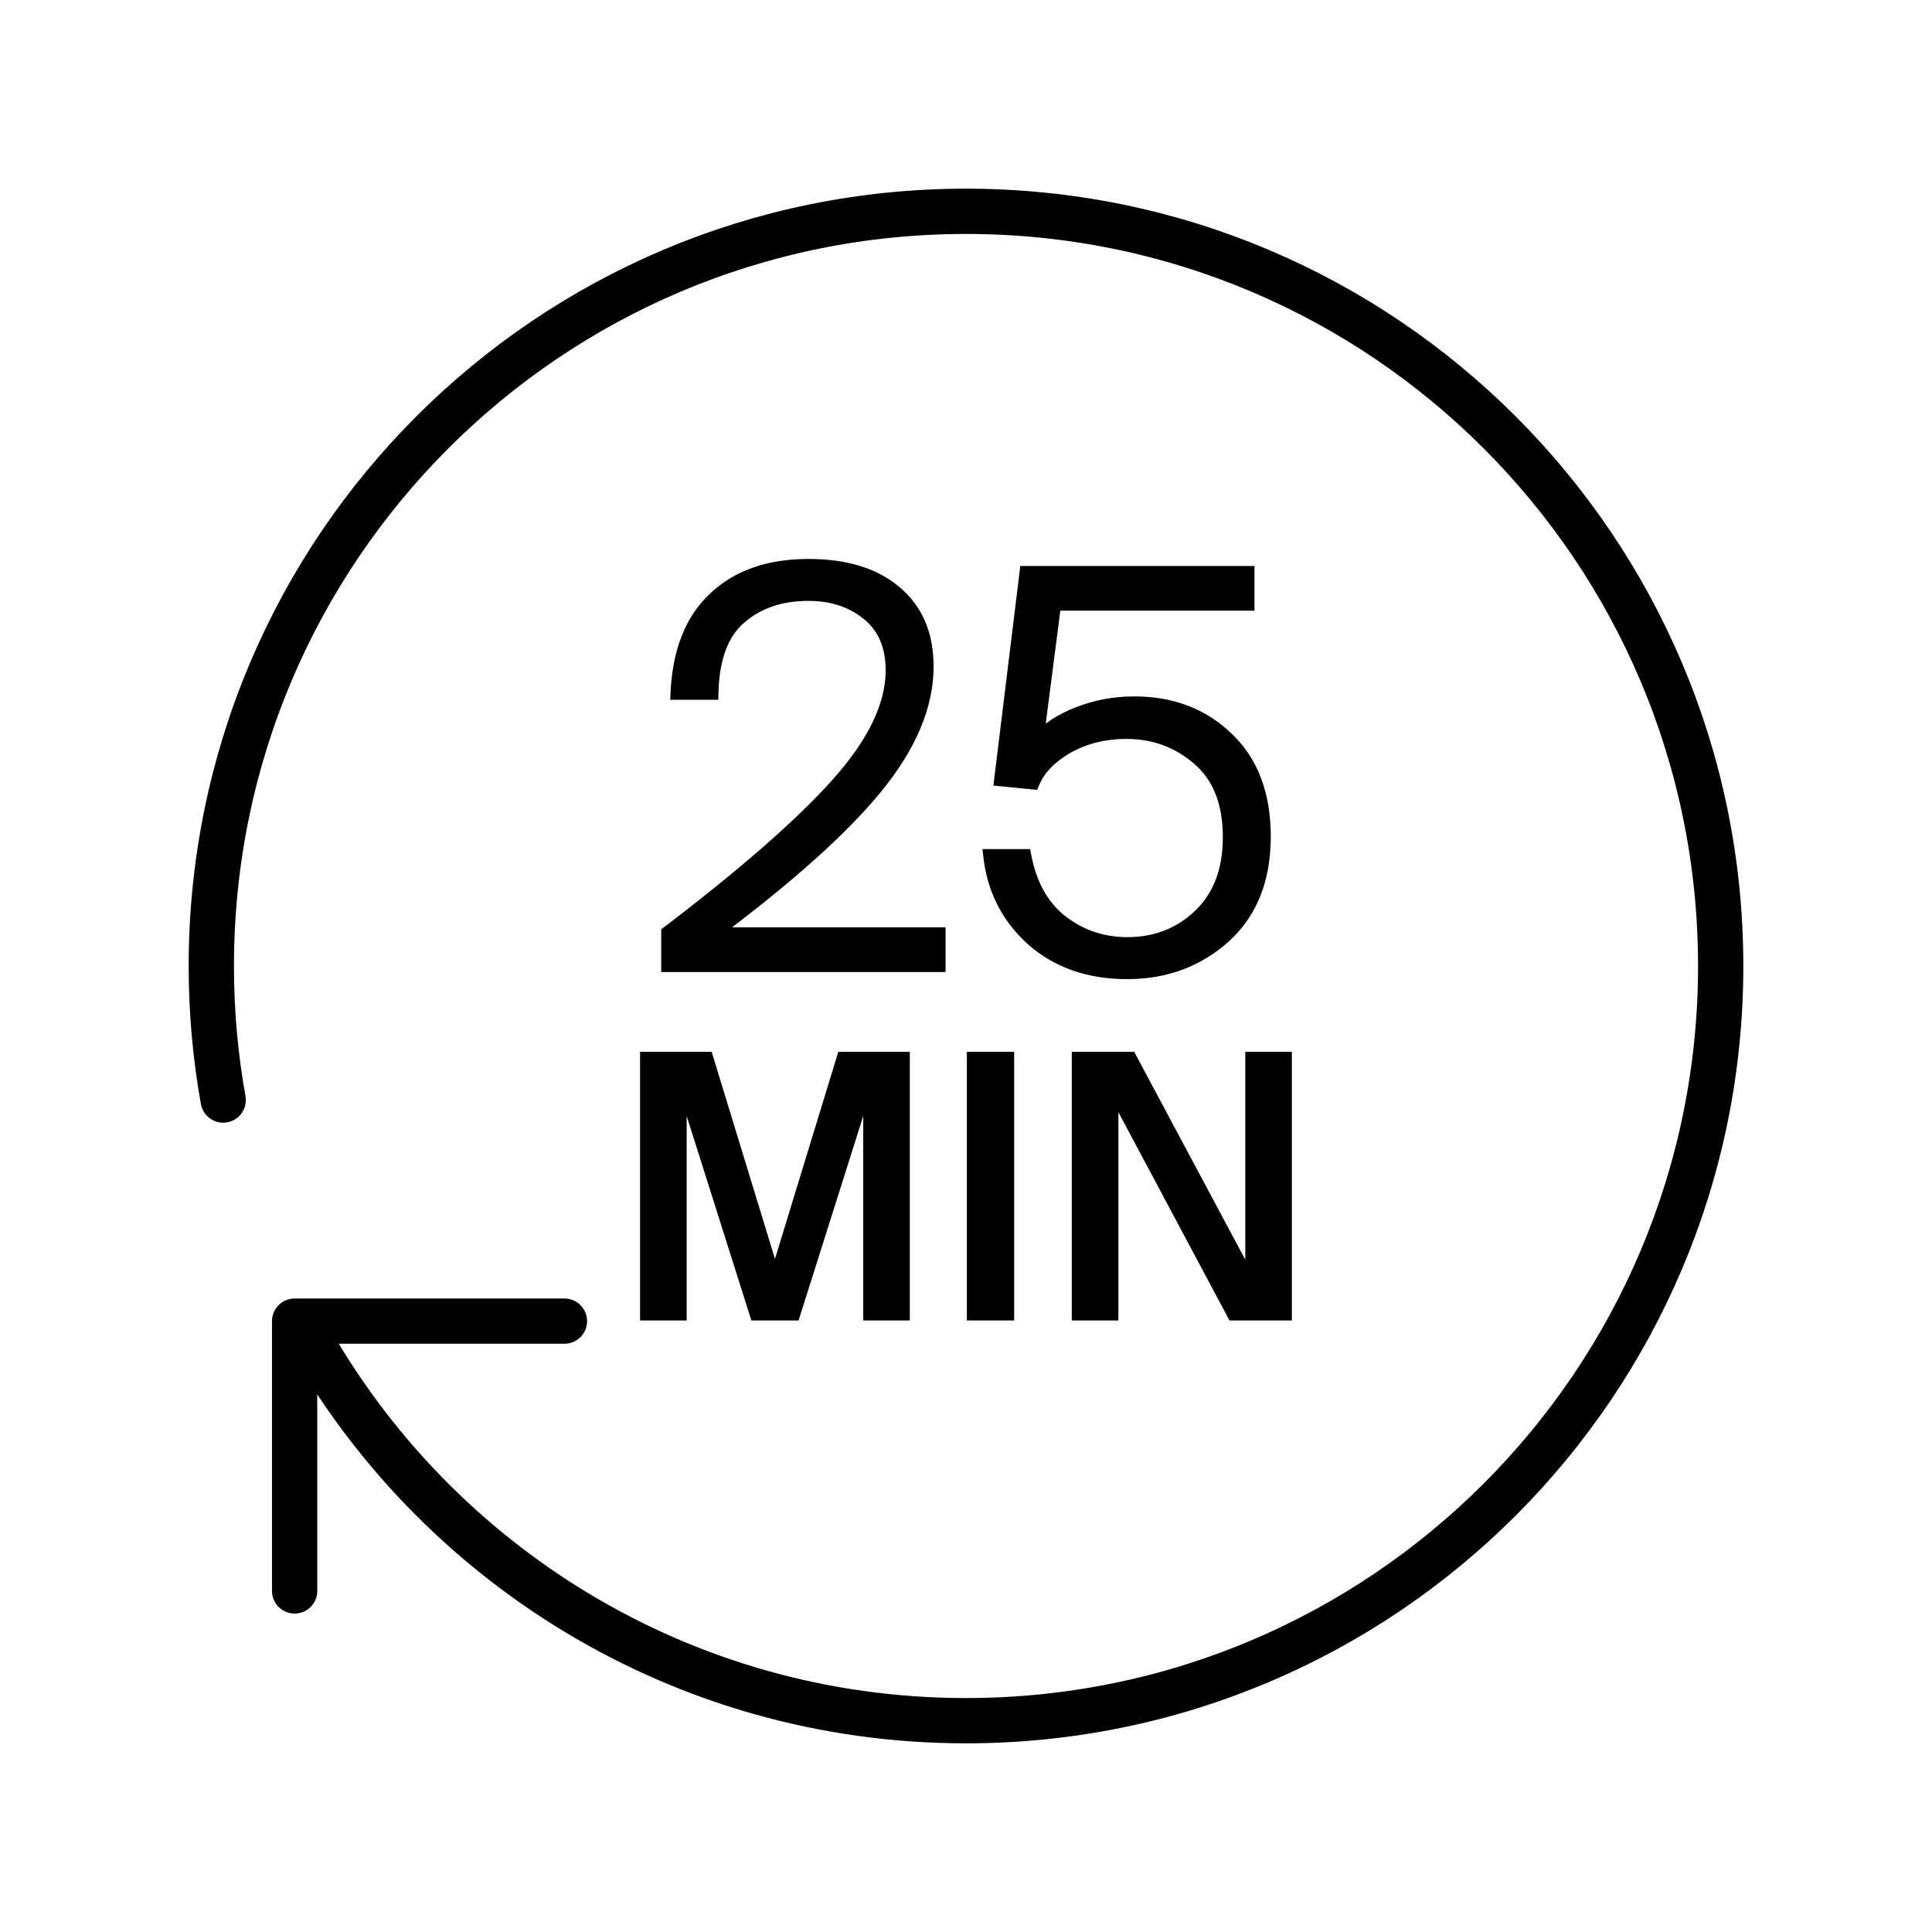 <svg width="48" height="48" viewBox="0 0 48 48" fill="none" xmlns="http://www.w3.org/2000/svg">
<path d="M19.254 31.535L20.883 26.207H22.529V32.731H21.521V27.242L19.785 32.731H18.723L16.985 27.242V32.731H15.977V26.207H17.625L19.254 31.535ZM25.122 32.731H24.096V26.207H25.122V32.731ZM31.014 31.598V26.207H32.022V32.731H30.591L27.711 27.332V32.731H26.703V26.207H28.134L31.014 31.598Z" fill="black"/>
<path d="M19.254 31.535L19.182 31.557L19.254 31.792L19.326 31.557L19.254 31.535ZM20.883 26.207V26.132H20.827L20.811 26.185L20.883 26.207ZM22.529 26.207H22.604V26.132H22.529V26.207ZM22.529 32.731V32.806H22.604V32.731H22.529ZM21.521 32.731H21.447V32.806H21.521V32.731ZM21.521 27.242H21.596L21.45 27.22L21.521 27.242ZM19.785 32.731V32.806H19.84L19.857 32.754L19.785 32.731ZM18.723 32.731L18.651 32.754L18.668 32.806H18.723V32.731ZM16.985 27.242L17.057 27.22L16.91 27.242H16.985ZM16.985 32.731V32.806H17.06V32.731H16.985ZM15.977 32.731H15.902V32.806H15.977V32.731ZM15.977 26.207V26.132H15.902V26.207H15.977ZM17.625 26.207L17.697 26.185L17.68 26.132H17.625V26.207ZM25.122 32.731V32.806H25.197V32.731H25.122ZM24.096 32.731H24.021V32.806H24.096V32.731ZM24.096 26.207V26.132H24.021V26.207H24.096ZM25.122 26.207H25.197V26.132H25.122V26.207ZM31.014 31.598L30.948 31.633L31.089 31.598H31.014ZM31.014 26.207V26.132H30.939V26.207H31.014ZM32.022 26.207H32.096V26.132H32.022V26.207ZM32.022 32.731V32.806H32.096V32.731H32.022ZM30.591 32.731L30.525 32.767L30.546 32.806H30.591V32.731ZM27.711 27.332L27.777 27.297L27.636 27.332H27.711ZM27.711 32.731V32.806H27.786V32.731H27.711ZM26.703 32.731H26.628V32.806H26.703V32.731ZM26.703 26.207V26.132H26.628V26.207H26.703ZM28.134 26.207L28.2 26.172L28.179 26.132H28.134V26.207ZM19.254 31.535L19.326 31.557L20.954 26.229L20.883 26.207L20.811 26.185L19.182 31.513L19.254 31.535ZM20.883 26.207V26.282H22.529V26.207V26.132H20.883V26.207ZM22.529 26.207H22.454V32.731H22.529H22.604V26.207H22.529ZM22.529 32.731V32.656H21.521V32.731V32.806H22.529V32.731ZM21.521 32.731H21.596V27.242H21.521H21.447V32.731H21.521ZM21.521 27.242L21.45 27.22L19.714 32.709L19.785 32.731L19.857 32.754L21.593 27.265L21.521 27.242ZM19.785 32.731V32.656H18.723V32.731V32.806H19.785V32.731ZM18.723 32.731L18.794 32.709L17.057 27.22L16.985 27.242L16.914 27.265L18.651 32.754L18.723 32.731ZM16.985 27.242H16.91V32.731H16.985H17.06V27.242H16.985ZM16.985 32.731V32.656H15.977V32.731V32.806H16.985V32.731ZM15.977 32.731H16.052V26.207H15.977H15.902V32.731H15.977ZM15.977 26.207V26.282H17.625V26.207V26.132H15.977V26.207ZM17.625 26.207L17.553 26.229L19.182 31.557L19.254 31.535L19.326 31.513L17.697 26.185L17.625 26.207ZM25.122 32.731V32.656H24.096V32.731V32.806H25.122V32.731ZM24.096 32.731H24.171V26.207H24.096H24.021V32.731H24.096ZM24.096 26.207V26.282H25.122V26.207V26.132H24.096V26.207ZM25.122 26.207H25.047V32.731H25.122H25.197V26.207H25.122ZM31.014 31.598H31.089V26.207H31.014H30.939V31.598H31.014ZM31.014 26.207V26.282H32.022V26.207V26.132H31.014V26.207ZM32.022 26.207H31.947V32.731H32.022H32.096V26.207H32.022ZM32.022 32.731V32.656H30.591V32.731V32.806H32.022V32.731ZM30.591 32.731L30.657 32.696L27.777 27.297L27.711 27.332L27.645 27.367L30.525 32.767L30.591 32.731ZM27.711 27.332H27.636V32.731H27.711H27.786V27.332H27.711ZM27.711 32.731V32.656H26.703V32.731V32.806H27.711V32.731ZM26.703 32.731H26.778V26.207H26.703H26.628V32.731H26.703ZM26.703 26.207V26.282H28.134V26.207V26.132H26.703V26.207ZM28.134 26.207L28.068 26.242L30.948 31.633L31.014 31.598L31.08 31.562L28.2 26.172L28.134 26.207Z" fill="black"/>
<path d="M31.017 15.023H26.211L25.779 18.37C26.013 18.1 26.35 17.88 26.791 17.709C27.232 17.538 27.696 17.452 28.182 17.452C29.118 17.452 29.892 17.75 30.504 18.344C31.116 18.929 31.422 19.743 31.422 20.787C31.422 21.849 31.089 22.681 30.423 23.284C29.757 23.878 28.951 24.176 28.006 24.176C27.052 24.176 26.265 23.901 25.644 23.352C25.023 22.794 24.667 22.092 24.577 21.246H25.469C25.604 21.966 25.905 22.51 26.373 22.879C26.85 23.248 27.394 23.433 28.006 23.433C28.717 23.433 29.316 23.198 29.802 22.73C30.288 22.263 30.531 21.619 30.531 20.801C30.531 19.946 30.278 19.302 29.774 18.87C29.27 18.429 28.672 18.208 27.98 18.208C27.439 18.208 26.953 18.33 26.521 18.573C26.099 18.816 25.815 19.113 25.671 19.464L24.848 19.383L25.481 14.212H31.017V15.023ZM20.088 14.037C21.006 14.037 21.726 14.257 22.248 14.698C22.779 15.139 23.045 15.761 23.045 16.561C23.045 17.534 22.621 18.537 21.775 19.572C20.938 20.598 19.593 21.804 17.739 23.189H23.342V24H16.578V23.163C18.504 21.696 19.913 20.463 20.804 19.464C21.704 18.456 22.154 17.52 22.154 16.656C22.154 16.053 21.956 15.59 21.56 15.266C21.164 14.942 20.673 14.779 20.088 14.779C19.395 14.779 18.829 14.973 18.388 15.36C17.947 15.738 17.717 16.363 17.699 17.236H16.808C16.853 16.192 17.163 15.4 17.739 14.86C18.315 14.311 19.098 14.037 20.088 14.037Z" fill="black"/>
<path d="M31.017 15.023V15.172H31.167V15.023H31.017ZM26.211 15.023V14.873H26.079L26.062 15.003L26.211 15.023ZM25.779 18.37L25.631 18.351L25.567 18.844L25.893 18.468L25.779 18.37ZM26.791 17.709L26.737 17.569L26.737 17.569L26.791 17.709ZM28.182 17.452V17.302H28.182L28.182 17.452ZM30.504 18.344L30.399 18.451L30.4 18.452L30.504 18.344ZM31.422 20.787L31.572 20.787V20.787H31.422ZM30.423 23.284L30.523 23.396L30.523 23.395L30.423 23.284ZM28.006 24.176L28.006 24.326H28.006V24.176ZM25.644 23.352L25.543 23.463L25.544 23.464L25.644 23.352ZM24.577 21.246V21.096H24.41L24.428 21.262L24.577 21.246ZM25.469 21.246L25.616 21.218L25.593 21.096H25.469V21.246ZM26.373 22.879L26.28 22.997L26.281 22.998L26.373 22.879ZM28.006 23.433L28.006 23.583H28.006V23.433ZM29.802 22.73L29.906 22.838L29.906 22.838L29.802 22.73ZM30.531 20.801L30.681 20.801V20.801H30.531ZM29.774 18.87L29.676 18.983L29.677 18.984L29.774 18.87ZM27.98 18.208L27.98 18.058H27.98V18.208ZM26.521 18.573L26.448 18.442L26.447 18.443L26.521 18.573ZM25.671 19.464L25.656 19.613L25.767 19.624L25.81 19.521L25.671 19.464ZM24.848 19.383L24.699 19.365L24.68 19.517L24.833 19.532L24.848 19.383ZM25.481 14.212V14.062H25.349L25.333 14.194L25.481 14.212ZM31.017 14.212H31.167V14.062H31.017V14.212ZM20.088 14.037V13.887H20.088L20.088 14.037ZM22.248 14.698L22.151 14.813L22.152 14.814L22.248 14.698ZM23.045 16.561L23.195 16.561V16.561H23.045ZM21.775 19.572L21.659 19.477L21.659 19.477L21.775 19.572ZM17.739 23.189L17.649 23.069L17.288 23.34H17.739V23.189ZM23.342 23.189H23.492V23.04H23.342V23.189ZM23.342 24V24.15H23.492V24H23.342ZM16.578 24H16.428V24.15H16.578V24ZM16.578 23.163L16.487 23.044L16.428 23.089V23.163H16.578ZM20.804 19.464L20.692 19.364L20.692 19.364L20.804 19.464ZM22.154 16.656L22.304 16.656V16.656H22.154ZM21.56 15.266L21.655 15.149L21.655 15.149L21.56 15.266ZM20.088 14.779V14.629L20.088 14.629L20.088 14.779ZM18.388 15.36L18.485 15.474L18.487 15.473L18.388 15.36ZM17.699 17.236V17.386H17.846L17.849 17.239L17.699 17.236ZM16.808 17.236L16.658 17.23L16.651 17.386H16.808V17.236ZM17.739 14.86L17.842 14.97L17.843 14.969L17.739 14.86ZM31.017 15.023V14.873H26.211V15.023V15.172H31.017V15.023ZM26.211 15.023L26.062 15.003L25.631 18.351L25.779 18.37L25.928 18.389L26.36 15.042L26.211 15.023ZM25.779 18.37L25.893 18.468C26.106 18.222 26.42 18.014 26.845 17.849L26.791 17.709L26.737 17.569C26.28 17.746 25.92 17.979 25.666 18.272L25.779 18.37ZM26.791 17.709L26.845 17.849C27.268 17.685 27.714 17.602 28.182 17.602L28.182 17.452L28.182 17.302C27.678 17.302 27.195 17.391 26.737 17.569L26.791 17.709ZM28.182 17.452V17.602C29.083 17.602 29.818 17.887 30.399 18.451L30.504 18.344L30.608 18.236C29.966 17.612 29.153 17.302 28.182 17.302V17.452ZM30.504 18.344L30.4 18.452C30.976 19.003 31.272 19.774 31.272 20.787H31.422H31.572C31.572 19.712 31.256 18.855 30.608 18.235L30.504 18.344ZM31.422 20.787L31.272 20.787C31.272 21.815 30.951 22.604 30.322 23.173L30.423 23.284L30.523 23.395C31.227 22.759 31.572 21.883 31.572 20.787L31.422 20.787ZM30.423 23.284L30.323 23.172C29.686 23.74 28.916 24.026 28.006 24.026V24.176V24.326C28.985 24.326 29.828 24.016 30.523 23.396L30.423 23.284ZM28.006 24.176L28.006 24.026C27.083 24.026 26.332 23.76 25.743 23.239L25.644 23.352L25.544 23.464C26.197 24.041 27.021 24.326 28.006 24.326L28.006 24.176ZM25.644 23.352L25.744 23.24C25.151 22.707 24.812 22.04 24.726 21.23L24.577 21.246L24.428 21.262C24.522 22.144 24.894 22.88 25.543 23.463L25.644 23.352ZM24.577 21.246V21.396H25.469V21.246V21.096H24.577V21.246ZM25.469 21.246L25.321 21.274C25.461 22.021 25.778 22.601 26.28 22.997L26.373 22.879L26.466 22.761C26.033 22.419 25.746 21.911 25.616 21.218L25.469 21.246ZM26.373 22.879L26.281 22.998C26.785 23.387 27.361 23.582 28.006 23.583L28.006 23.433L28.006 23.283C27.427 23.282 26.915 23.109 26.465 22.76L26.373 22.879ZM28.006 23.433V23.583C28.753 23.583 29.39 23.335 29.906 22.838L29.802 22.73L29.698 22.622C29.241 23.062 28.68 23.283 28.006 23.283V23.433ZM29.802 22.73L29.906 22.838C30.427 22.337 30.681 21.651 30.681 20.801L30.531 20.801L30.381 20.801C30.381 21.588 30.148 22.189 29.698 22.622L29.802 22.73ZM30.531 20.801H30.681C30.681 19.915 30.418 19.224 29.872 18.756L29.774 18.87L29.677 18.984C30.139 19.38 30.381 19.976 30.381 20.801H30.531ZM29.774 18.87L29.873 18.757C29.341 18.292 28.707 18.058 27.98 18.058L27.98 18.208L27.98 18.358C28.637 18.358 29.2 18.567 29.676 18.983L29.774 18.87ZM27.98 18.208V18.058C27.416 18.058 26.904 18.186 26.448 18.442L26.521 18.573L26.595 18.704C27.003 18.475 27.463 18.358 27.98 18.358V18.208ZM26.521 18.573L26.447 18.443C26.003 18.698 25.692 19.017 25.532 19.407L25.671 19.464L25.81 19.521C25.938 19.209 26.194 18.934 26.596 18.703L26.521 18.573ZM25.671 19.464L25.686 19.315L24.862 19.233L24.848 19.383L24.833 19.532L25.656 19.613L25.671 19.464ZM24.848 19.383L24.997 19.401L25.63 14.23L25.481 14.212L25.333 14.194L24.699 19.365L24.848 19.383ZM25.481 14.212V14.362H31.017V14.212V14.062H25.481V14.212ZM31.017 14.212H30.867V15.023H31.017H31.167V14.212H31.017ZM20.088 14.037V14.187C20.983 14.187 21.664 14.402 22.151 14.813L22.248 14.698L22.345 14.584C21.788 14.113 21.029 13.887 20.088 13.887V14.037ZM22.248 14.698L22.152 14.814C22.643 15.221 22.895 15.797 22.895 16.561H23.045H23.195C23.195 15.724 22.915 15.057 22.344 14.583L22.248 14.698ZM23.045 16.561L22.895 16.561C22.895 17.488 22.491 18.459 21.659 19.477L21.775 19.572L21.892 19.667C22.751 18.616 23.195 17.579 23.195 16.561L23.045 16.561ZM21.775 19.572L21.659 19.477C20.834 20.489 19.499 21.686 17.649 23.069L17.739 23.189L17.829 23.31C19.686 21.921 21.043 20.707 21.892 19.667L21.775 19.572ZM17.739 23.189V23.34H23.342V23.189V23.04H17.739V23.189ZM23.342 23.189H23.192V24H23.342H23.492V23.189H23.342ZM23.342 24V23.85H16.578V24V24.15H23.342V24ZM16.578 24H16.728V23.163H16.578H16.428V24H16.578ZM16.578 23.163L16.669 23.282C18.598 21.814 20.015 20.573 20.916 19.564L20.804 19.464L20.692 19.364C19.81 20.352 18.411 21.579 16.487 23.044L16.578 23.163ZM20.804 19.464L20.916 19.564C21.827 18.543 22.304 17.573 22.304 16.656L22.154 16.656L22.004 16.656C22.004 17.467 21.58 18.369 20.692 19.364L20.804 19.464ZM22.154 16.656H22.304C22.304 16.017 22.092 15.507 21.655 15.149L21.56 15.266L21.465 15.382C21.82 15.672 22.004 16.089 22.004 16.656H22.154ZM21.56 15.266L21.655 15.149C21.228 14.801 20.702 14.629 20.088 14.629V14.779V14.929C20.643 14.929 21.099 15.083 21.465 15.382L21.56 15.266ZM20.088 14.779L20.088 14.629C19.366 14.629 18.762 14.832 18.289 15.248L18.388 15.36L18.487 15.473C18.895 15.114 19.425 14.929 20.088 14.929L20.088 14.779ZM18.388 15.36L18.29 15.246C17.803 15.664 17.568 16.339 17.549 17.233L17.699 17.236L17.849 17.239C17.867 16.388 18.09 15.813 18.485 15.474L18.388 15.36ZM17.699 17.236V17.086H16.808V17.236V17.386H17.699V17.236ZM16.808 17.236L16.957 17.243C17.001 16.225 17.303 15.475 17.842 14.97L17.739 14.86L17.637 14.751C17.024 15.325 16.704 16.16 16.658 17.23L16.808 17.236ZM17.739 14.86L17.843 14.969C18.384 14.453 19.127 14.187 20.088 14.187L20.088 14.037L20.088 13.887C19.07 13.887 18.246 14.17 17.636 14.752L17.739 14.86Z" fill="black"/>
<path d="M7.594 33.086C10.793 38.849 16.941 42.75 24 42.75C34.355 42.75 42.75 34.355 42.75 24C42.75 13.645 34.355 5.25 24 5.25C13.645 5.25 5.25 13.645 5.25 24C5.25 25.136 5.351 26.249 5.545 27.33" stroke="black" stroke-width="1.125" stroke-linecap="round"/>
<path d="M14.023 32.823H7.32V39.526" stroke="black" stroke-width="1.125" stroke-linecap="round" stroke-linejoin="round"/>
</svg>
